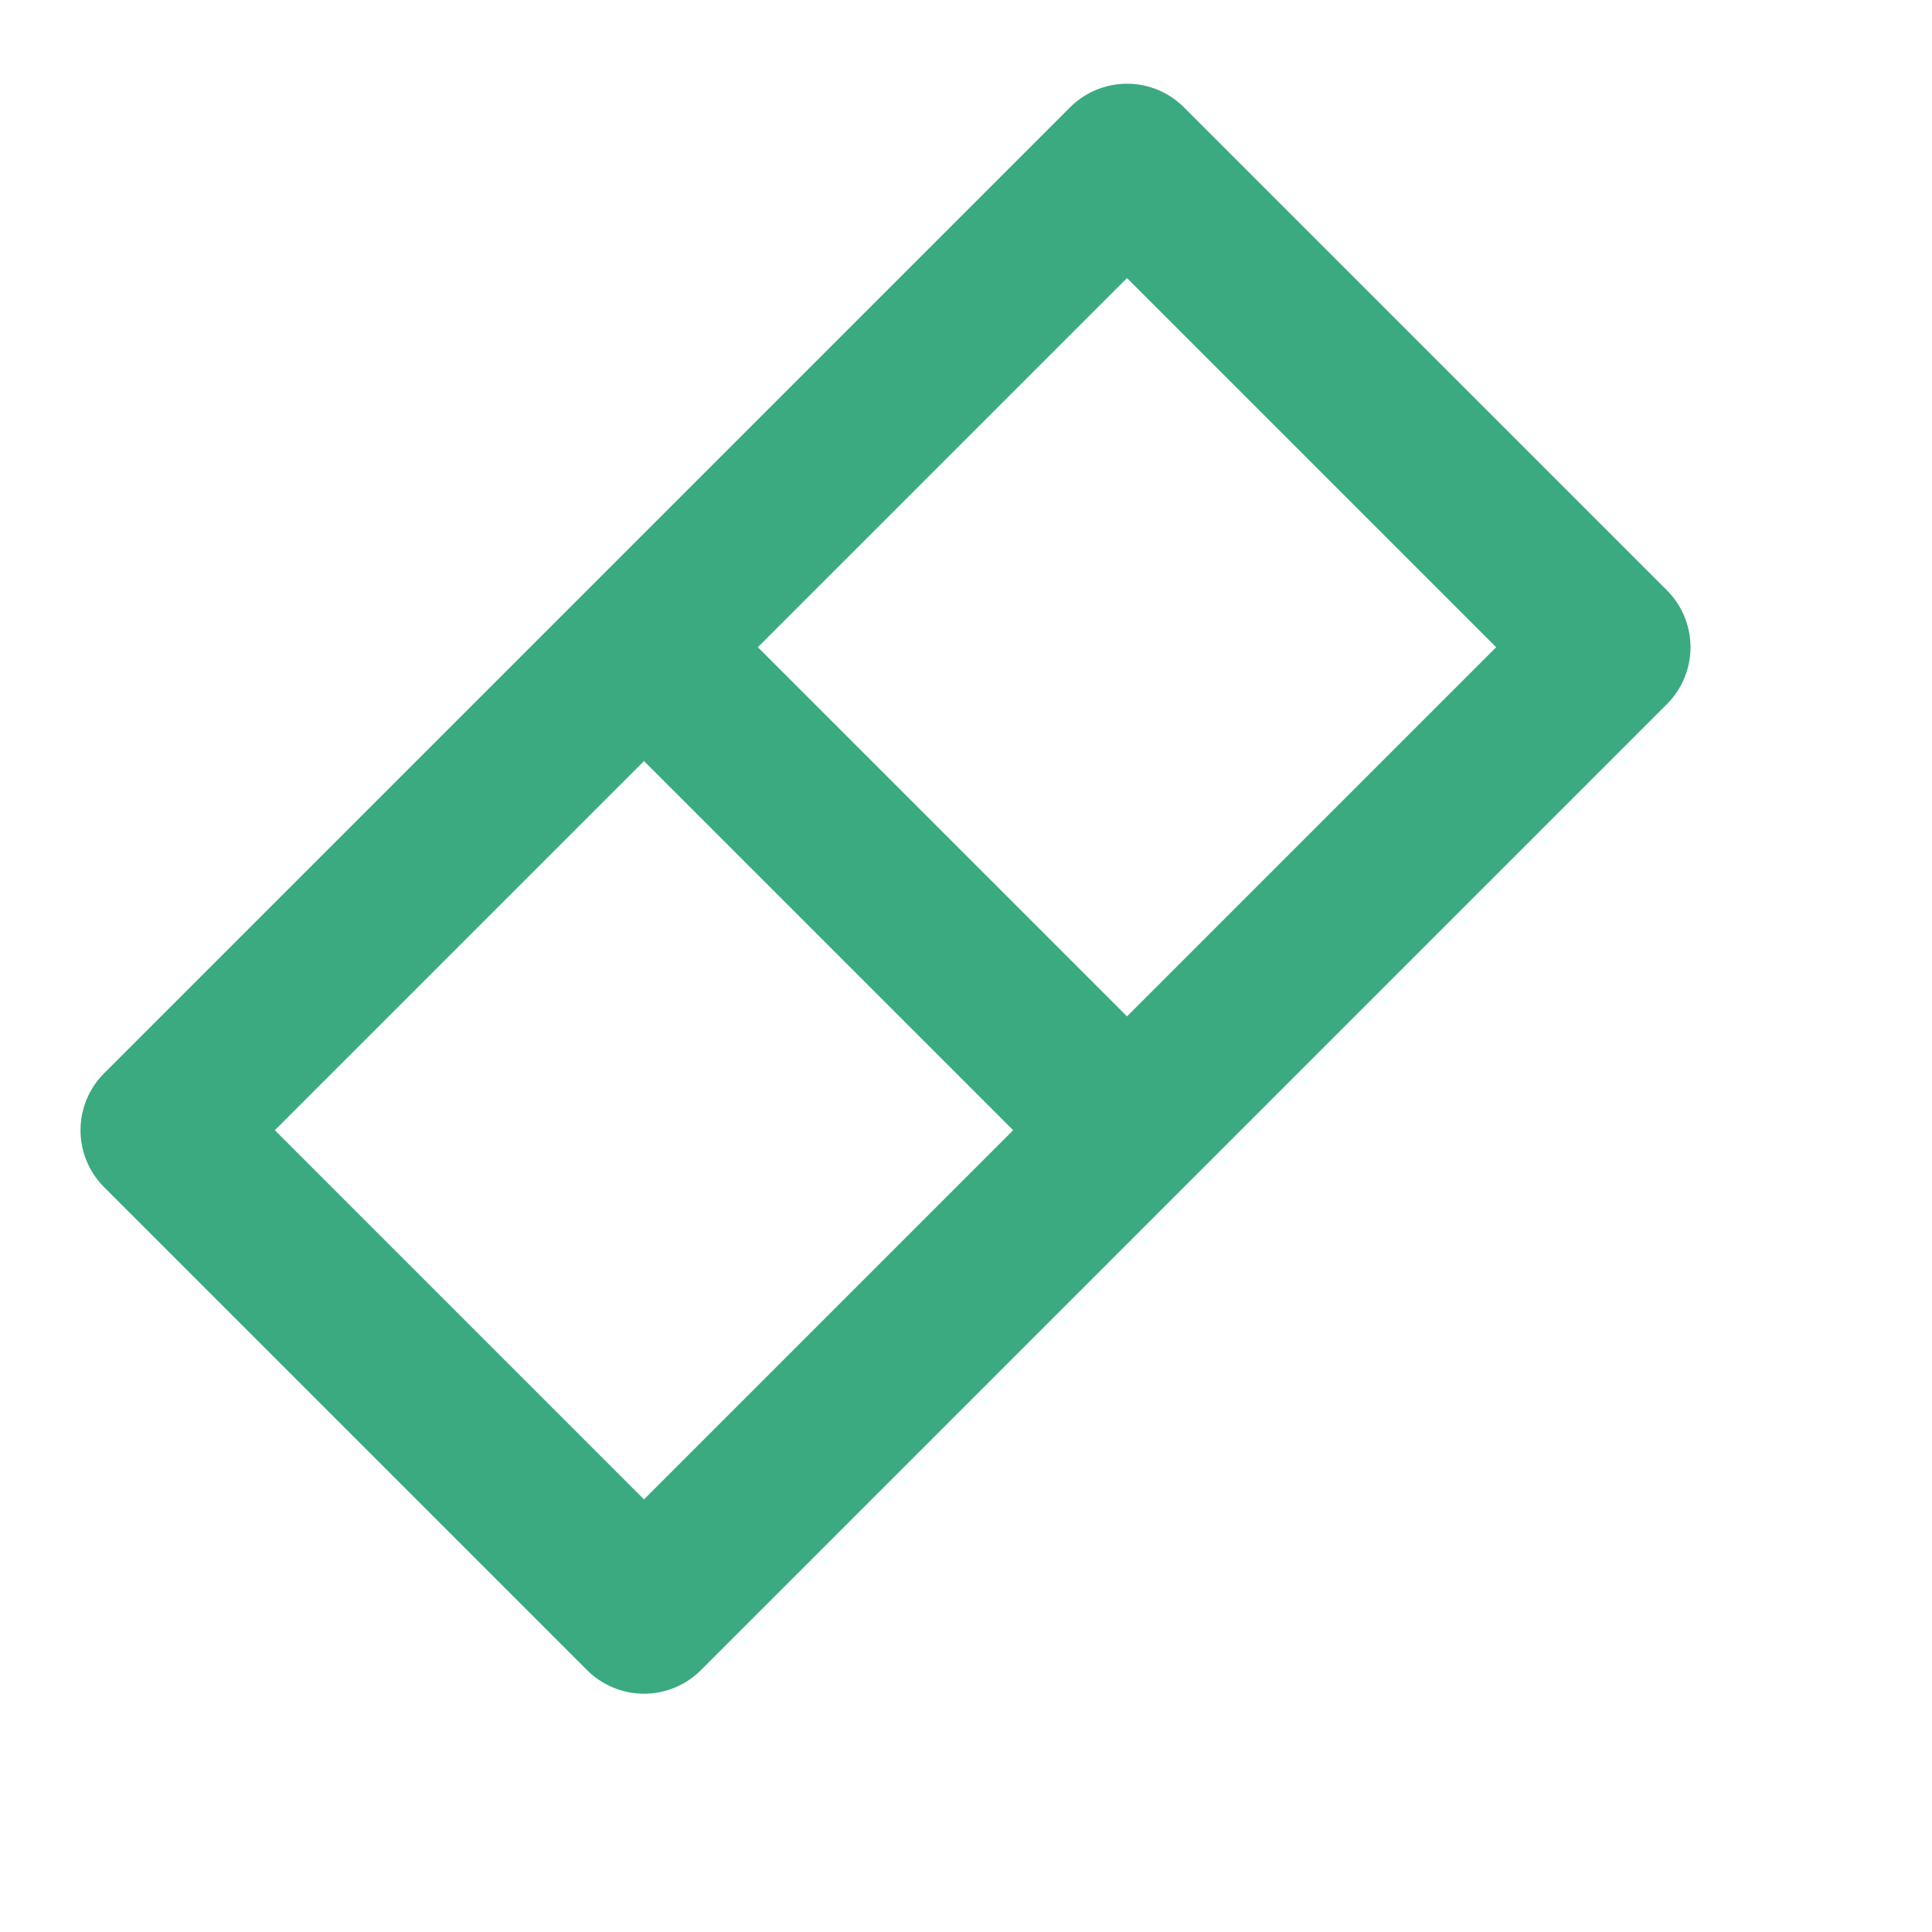 <svg xmlns="http://www.w3.org/2000/svg" width="32" height="32" viewBox="0 0 24 24" fill="none" stroke="#3BAA81" stroke-width="2" stroke-linecap="round" stroke-linejoin="round">
  <path d="M20 8.04L14 2.04L8 8.04L14 14.04L20 8.04ZM20 8.04L14 14.04L8 20.04L2 14.04L8 8.04"/>
</svg>